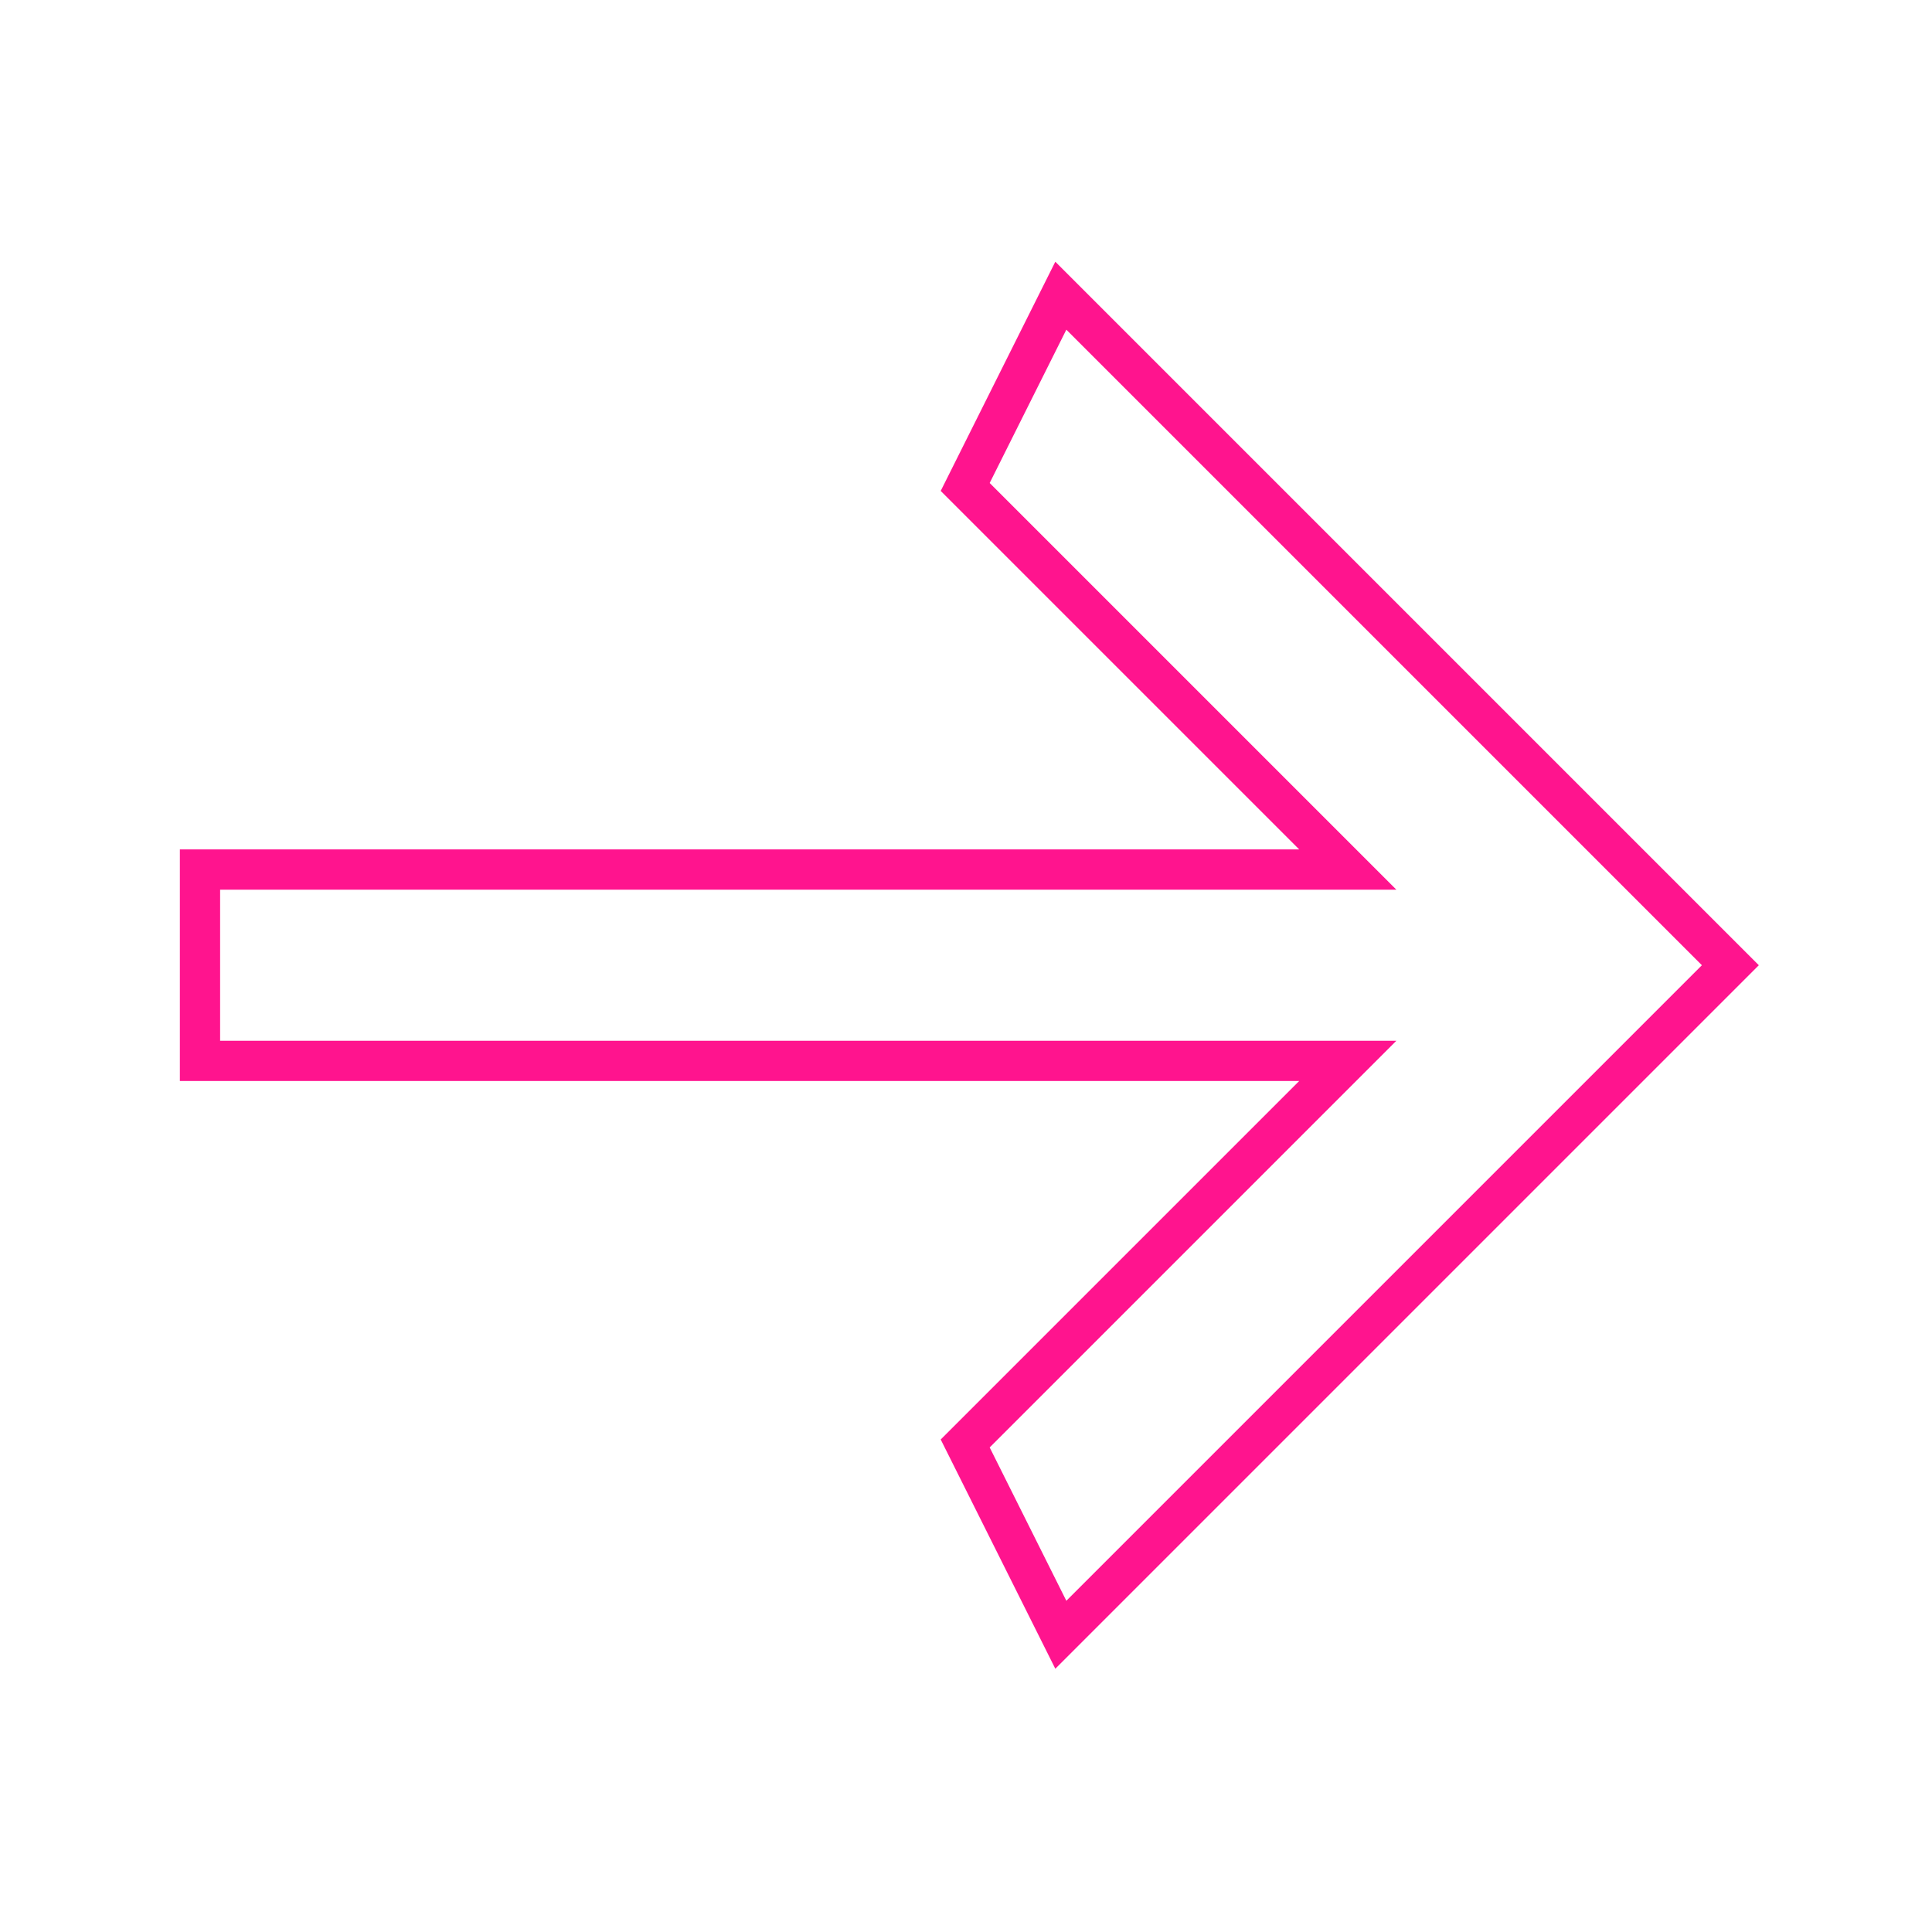 <?xml version="1.0" encoding="UTF-8"?> <svg xmlns="http://www.w3.org/2000/svg" width="60" height="60" viewBox="0 0 60 60" fill="none"> <path d="M6.211 27.005L6.211 32.946L41.857 32.946L29.975 44.828L32.945 50.769L53.738 29.976L32.945 9.183L29.975 15.123L41.857 27.005L6.211 27.005Z" stroke="#FF148E" stroke-width="1.25"></path> </svg> 
